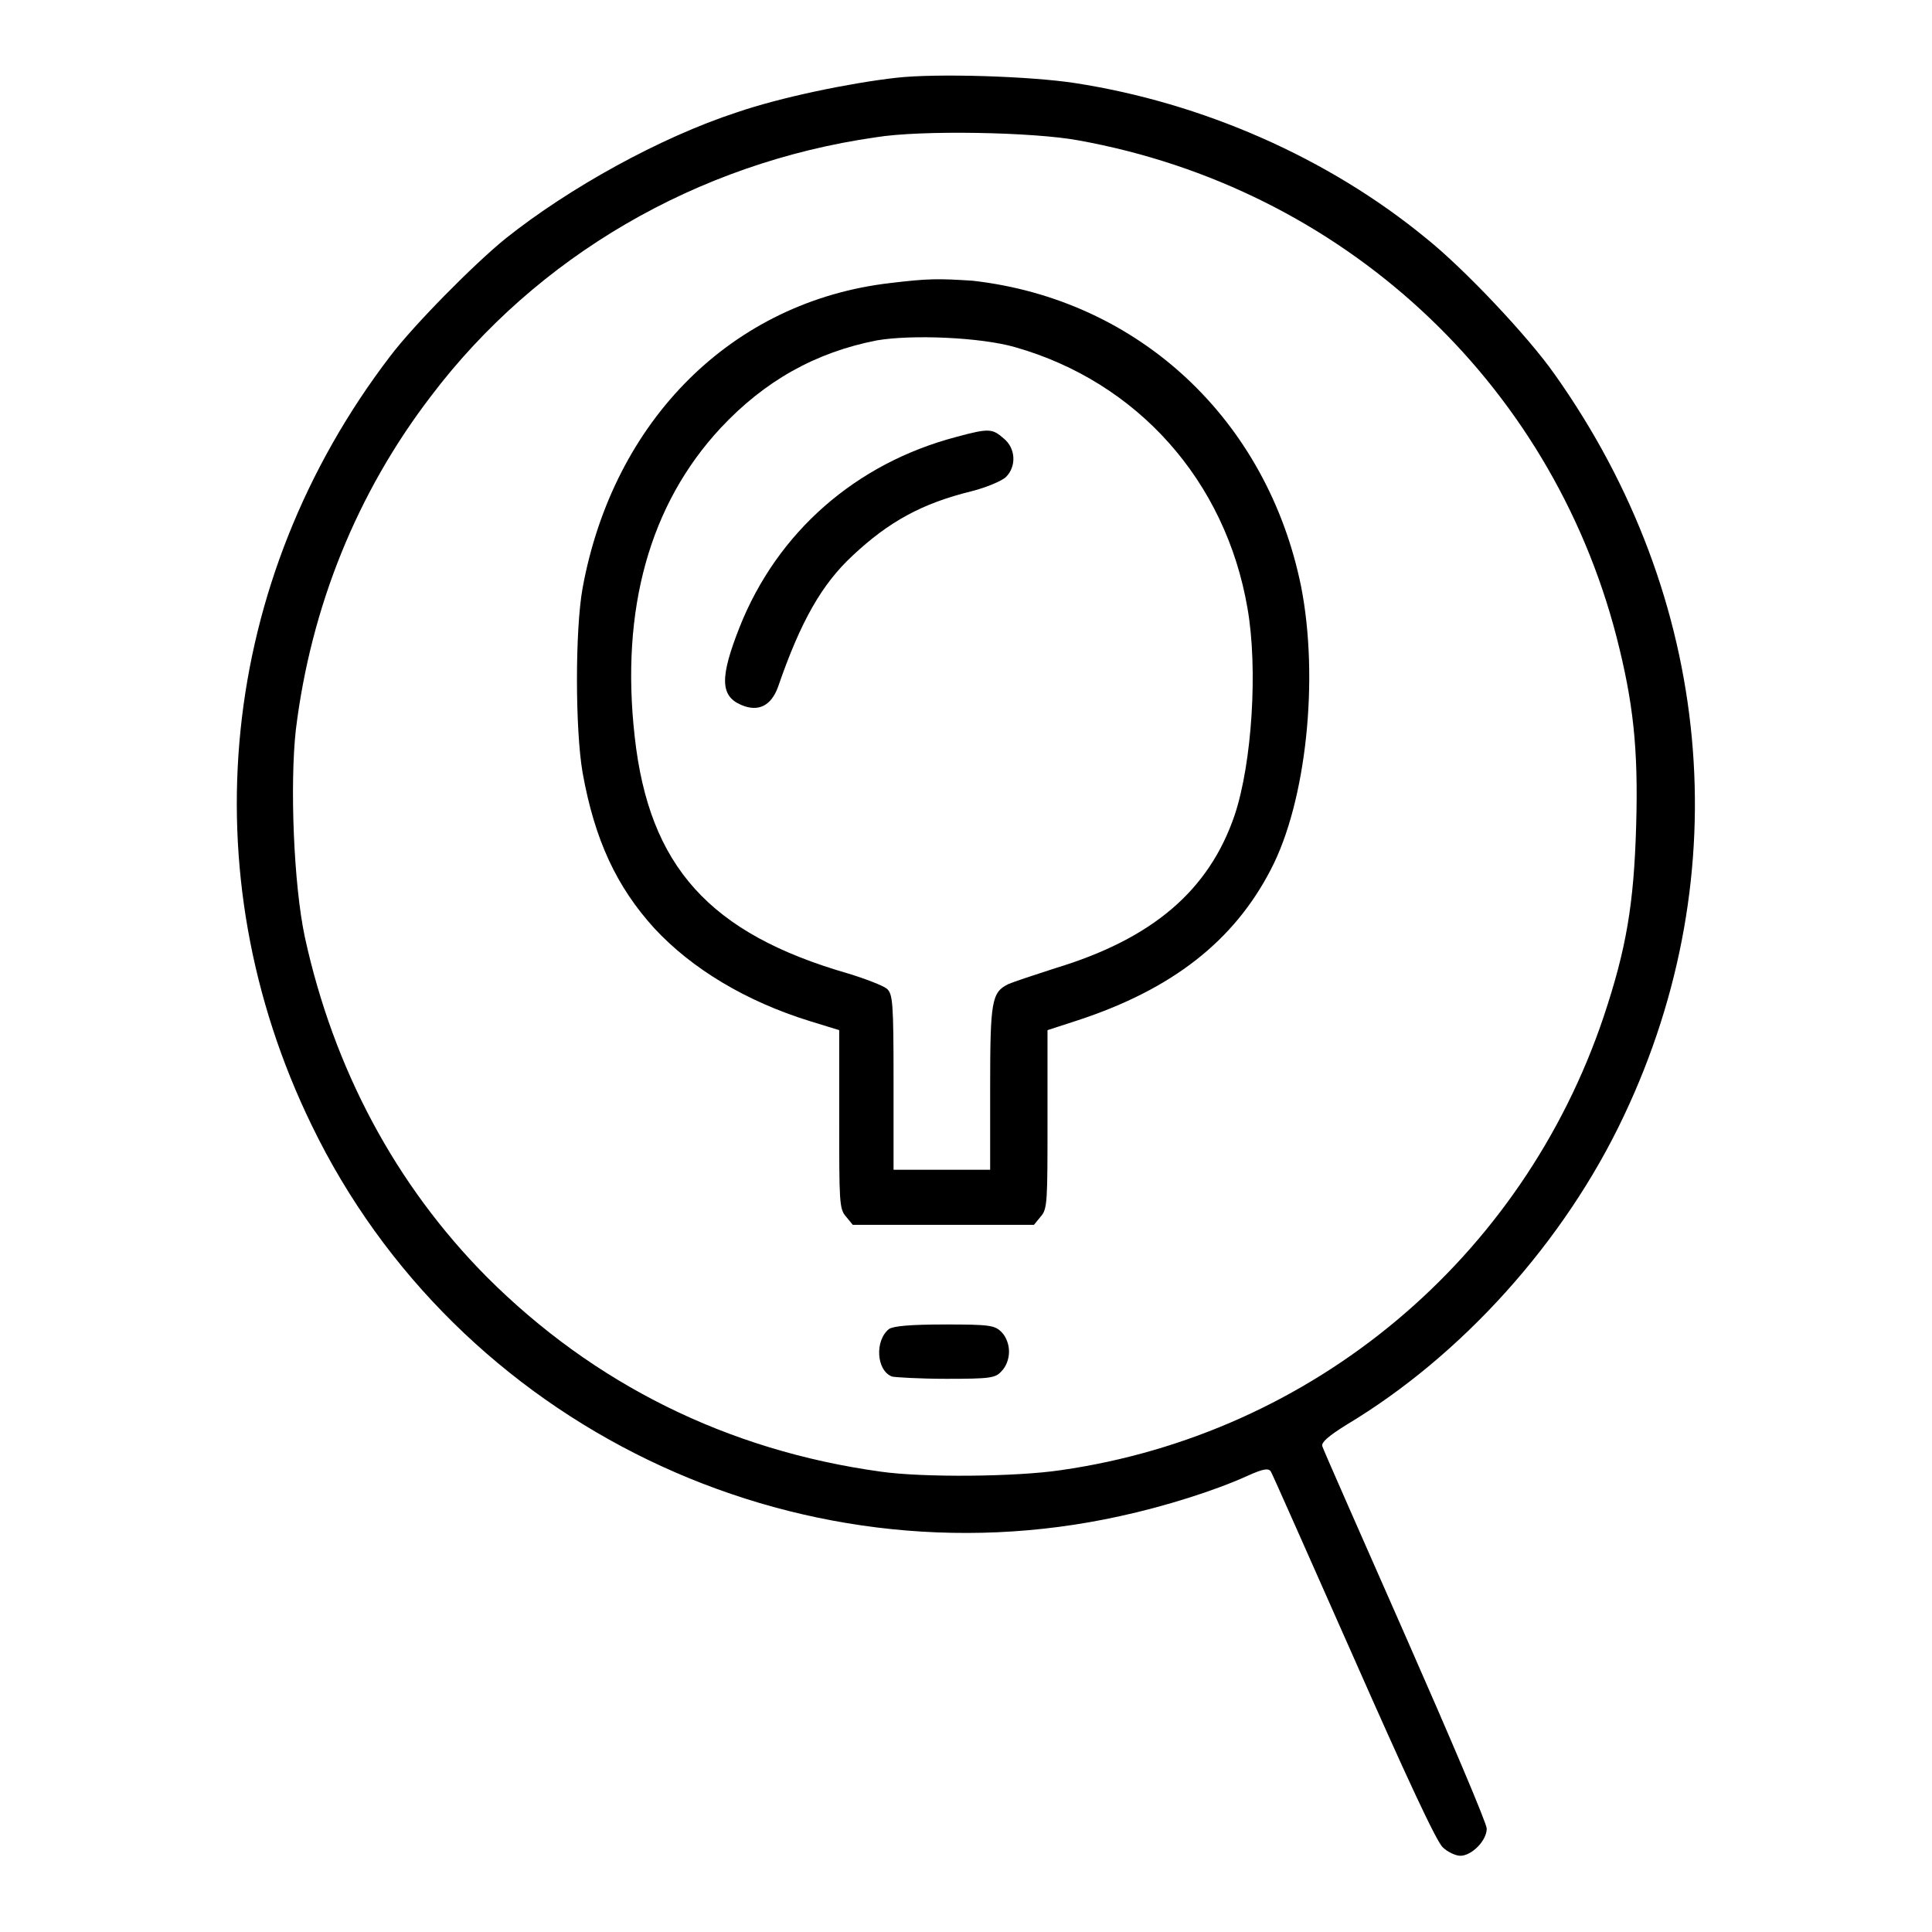 <?xml version="1.0" encoding="utf-8"?>
<!-- Svg Vector Icons : http://www.onlinewebfonts.com/icon -->
<!DOCTYPE svg PUBLIC "-//W3C//DTD SVG 1.1//EN" "http://www.w3.org/Graphics/SVG/1.1/DTD/svg11.dtd">
<svg version="1.1" xmlns="http://www.w3.org/2000/svg" xmlns:xlink="http://www.w3.org/1999/xlink" x="0px" y="0px" viewBox="0 0 256 256" enable-background="new 0 0 256 256" xml:space="preserve">
<g><g><g><path fill="#000000" d="M118.8,10.3c-6.2,0.7-15.4,2.6-21.2,4.6c-10.1,3.3-22.2,10-30.6,16.7C62.8,35,54.8,43.1,51.7,47.2C29,76.9,25,115.6,41.3,149.1c19.2,39.7,64,61.3,107.1,51.8c6-1.3,12.6-3.4,16.8-5.3c2.2-1,2.9-1.1,3.2-0.6c0.2,0.3,5.1,11.4,11,24.7c6.8,15.4,11,24.5,11.8,25.1c0.6,0.6,1.7,1.1,2.3,1.1c1.5,0,3.5-2,3.5-3.6c0-0.7-4.9-12.2-10.8-25.6c-5.9-13.4-10.9-24.7-11-25.1c-0.1-0.5,0.8-1.3,3.2-2.8c15.2-9.1,28.9-24.2,36.8-41c15.2-32.1,11.8-68.6-9.2-98.2c-3.5-5-12-14-17-18C176,20.9,159.3,13.6,142.4,11C136.5,10.1,124.2,9.7,118.8,10.3z M142.9,18.6c34.9,6.3,62.5,31.8,71.3,65.8c2.2,8.6,2.9,14.7,2.6,25c-0.3,10.4-1.3,16.3-4.3,25.3c-10.8,32.1-38.5,55.3-71.9,60.1c-6,0.9-18.3,1-23.9,0.2c-20.3-2.8-38-11.6-52.2-25.8c-12.1-12.2-20.3-27.6-24.1-45c-1.5-7-2-20.3-1.2-27.5c2-16.3,8.1-31.4,17.9-44.2c14-18.5,35.2-30.9,58.9-34.3C122,17.2,137,17.5,142.9,18.6z"/><path fill="#000000" d="M118,37.5c-20.9,2.4-36.7,18.1-40.8,40.4c-1,5.5-1,18.7,0,24.5c1.6,8.9,4.5,15.1,9.5,20.6c5,5.4,12.2,9.7,20.6,12.3l3.9,1.2v11.8c0,10.9,0,11.9,0.9,12.9l0.9,1.1h12h12l0.9-1.1c0.9-1,0.9-2,0.9-12.9v-11.8l4-1.3c12.5-4.1,20.7-10.5,25.6-20c4.7-9,6.4-25.3,4-37.5c-4.5-22.1-21.5-38-43.5-40.5C124.3,36.9,123,36.9,118,37.5z M134.5,46c16.2,4.6,27.9,17.7,30.8,34.6c1.4,8,0.6,20.5-1.7,27.4c-3.4,10-10.9,16.4-23.8,20.3c-2.8,0.9-5.5,1.8-6.2,2.1c-2.2,1.1-2.4,2.2-2.4,13.8V155h-6.4h-6.4v-11.6c0-10.6-0.1-11.7-0.9-12.4c-0.5-0.4-2.8-1.3-5.1-2c-18.4-5.3-26.4-14.2-28.3-31.4c-1.9-16.9,2-30.8,11.4-40.9c5.8-6.2,12.5-10,20.7-11.6C120.9,44.3,130,44.7,134.5,46z"/><path fill="#000000" d="M126.7,57.9C113.4,61.4,103,70.5,98,83.1c-2.6,6.6-2.6,9.1,0.2,10.3c2.3,1,4,0.1,4.9-2.4c3-8.7,5.8-13.6,9.9-17.4c4.8-4.5,9.2-6.9,15.7-8.5c2-0.5,4.1-1.4,4.6-1.9c1.4-1.4,1.3-3.8-0.3-5.1C131.5,56.8,131.1,56.7,126.7,57.9z"/><path fill="#000000" d="M117.8,176.1c-1.9,1.5-1.7,5.5,0.4,6.3c0.4,0.1,3.7,0.3,7.2,0.3c5.8,0,6.5-0.1,7.3-1c0.6-0.6,1-1.6,1-2.6c0-1-0.4-2-1-2.6c-0.9-0.9-1.6-1-7.5-1C120.7,175.5,118.4,175.7,117.8,176.1z"/></g></g></g>
</svg>